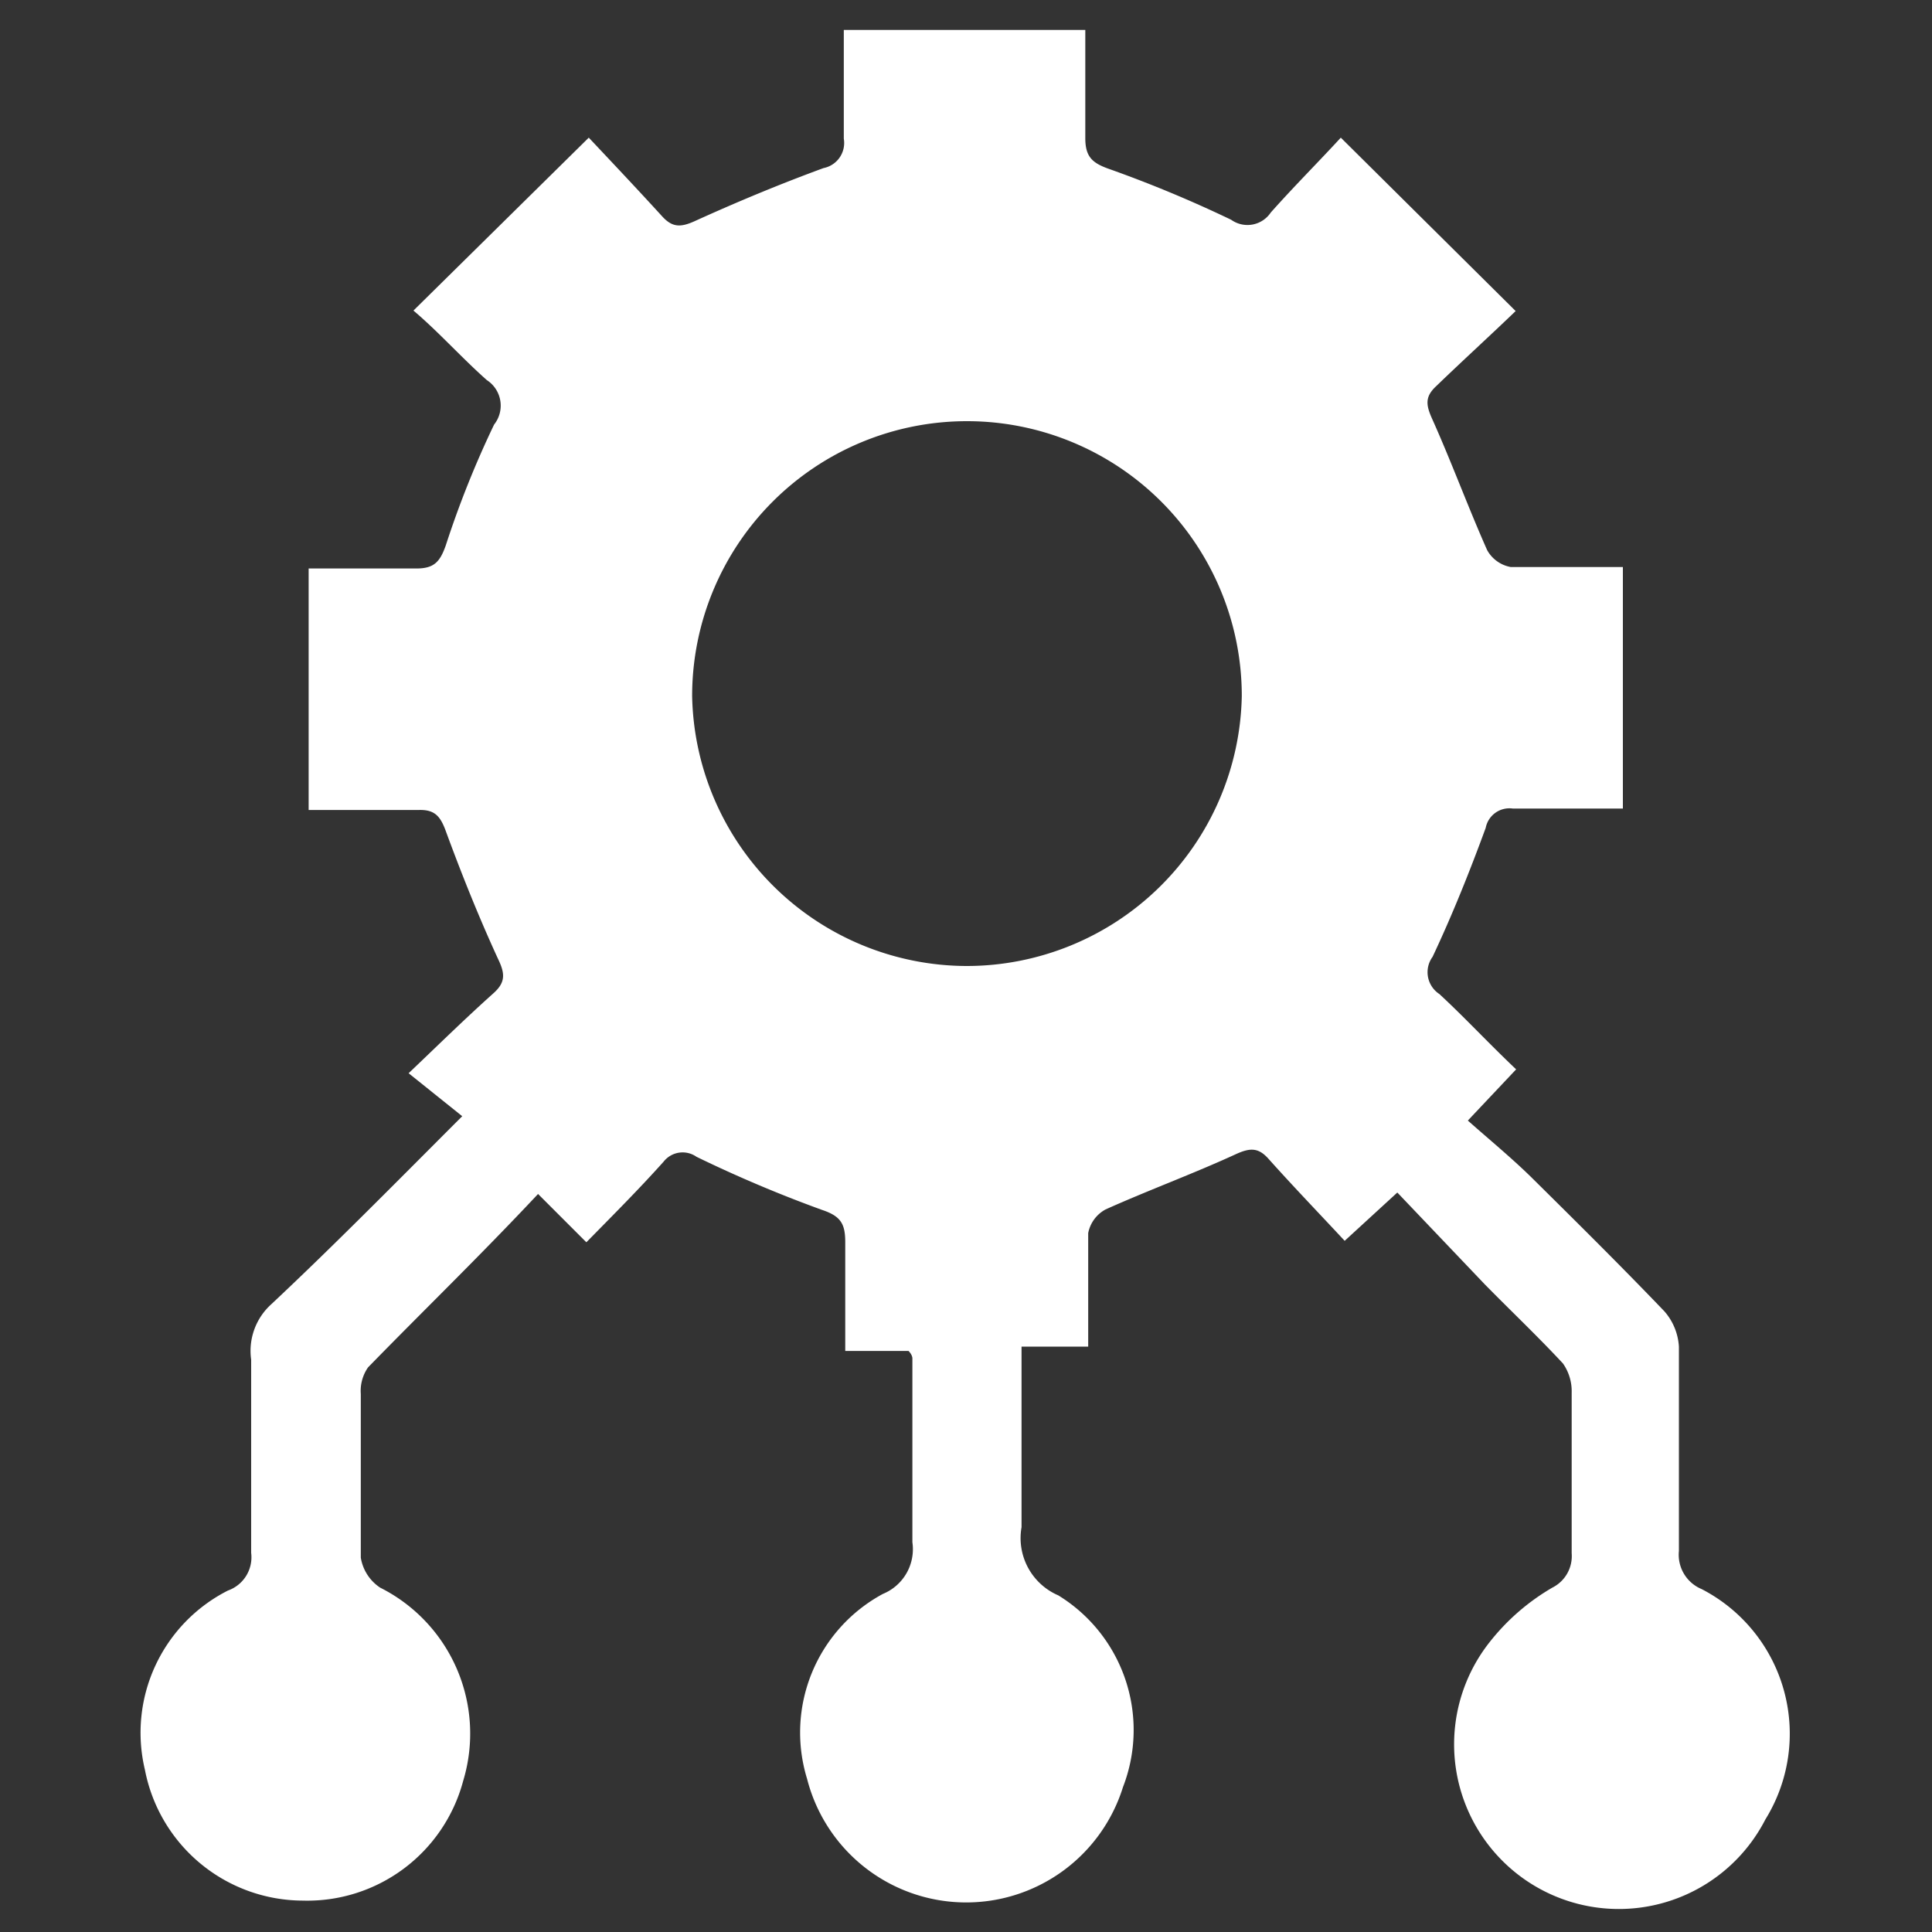 <svg id="Layer_1" data-name="Layer 1" xmlns="http://www.w3.org/2000/svg" viewBox="0 0 40 40"><rect x="0" y="0" width="40" height="40" fill="#333333" stroke="none"/><defs><style>.cls-1{fill:#fff;}</style></defs><path class="cls-1" d="M9.57,23.11l-1.11-.89c.64-.61,1.18-1.14,1.75-1.65.26-.23.25-.41.1-.72-.4-.87-.76-1.77-1.09-2.67-.11-.29-.23-.42-.55-.41-.75,0-1.49,0-2.28,0v-5c.75,0,1.49,0,2.23,0,.37,0,.49-.14.61-.48a20.2,20.2,0,0,1,1-2.5.63.63,0,0,0-.15-.92c-.52-.46-1-1-1.52-1.44l3.63-3.58c.48.51,1,1.06,1.52,1.63.21.23.38.23.67.1.88-.4,1.77-.77,2.67-1.1a.53.53,0,0,0,.42-.61c0-.74,0-1.48,0-2.25h5c0,.76,0,1.5,0,2.24,0,.38.14.51.47.63a25.84,25.84,0,0,1,2.55,1.06.58.58,0,0,0,.82-.15c.48-.54,1-1.06,1.45-1.55l3.62,3.59c-.53.51-1.07,1-1.64,1.55-.24.22-.22.39-.09.68.4.89.74,1.82,1.14,2.72a.7.7,0,0,0,.49.35c.76,0,1.53,0,2.32,0v5c-.77,0-1.53,0-2.28,0a.5.5,0,0,0-.56.4c-.33.9-.69,1.8-1.1,2.67a.54.54,0,0,0,.14.77c.53.49,1,1,1.59,1.56l-1,1.06c.44.39.89.76,1.3,1.16.93.92,1.86,1.84,2.77,2.79a1.22,1.22,0,0,1,.3.73q0,2.11,0,4.23a.77.77,0,0,0,.47.79,3.37,3.37,0,0,1,1.32,4.77A3.41,3.41,0,1,1,30.84,34a4.57,4.57,0,0,1,1.3-1.13.73.73,0,0,0,.4-.71c0-1.11,0-2.22,0-3.33a1,1,0,0,0-.18-.6c-.52-.56-1.08-1.09-1.62-1.64l-1.81-1.9-1.09,1c-.53-.57-1.06-1.12-1.57-1.69-.21-.24-.38-.24-.67-.11-.89.41-1.82.75-2.71,1.15a.71.71,0,0,0-.36.49c0,.76,0,1.52,0,2.35H21.15c0,.26,0,.46,0,.66,0,1,0,2.05,0,3.08a1.29,1.29,0,0,0,.76,1.41A3.27,3.27,0,0,1,23.25,37a3.4,3.4,0,0,1-6.54-.17A3.26,3.26,0,0,1,18.28,33a1,1,0,0,0,.61-1.07c0-1.27,0-2.54,0-3.81,0,0,0-.07-.08-.15H17.5c0-.78,0-1.52,0-2.25,0-.38-.09-.54-.48-.67a27,27,0,0,1-2.6-1.1.5.5,0,0,0-.68.1c-.51.57-1.05,1.11-1.6,1.67l-1-1C9.94,26,8.77,27.13,7.62,28.31a.85.85,0,0,0-.15.55c0,1.13,0,2.26,0,3.39a.92.92,0,0,0,.4.62,3.38,3.38,0,0,1,1.72,4,3.34,3.34,0,0,1-3.32,2.48A3.34,3.34,0,0,1,3,36.64a3.3,3.3,0,0,1,1.72-3.71.73.73,0,0,0,.48-.78c0-1.35,0-2.7,0-4A1.3,1.3,0,0,1,5.62,27C6.92,25.78,8.19,24.49,9.57,23.11ZM20,20a5.7,5.7,0,0,0,5.71-5.59,5.69,5.69,0,1,0-11.38,0A5.7,5.7,0,0,0,20,20Z"/></svg>